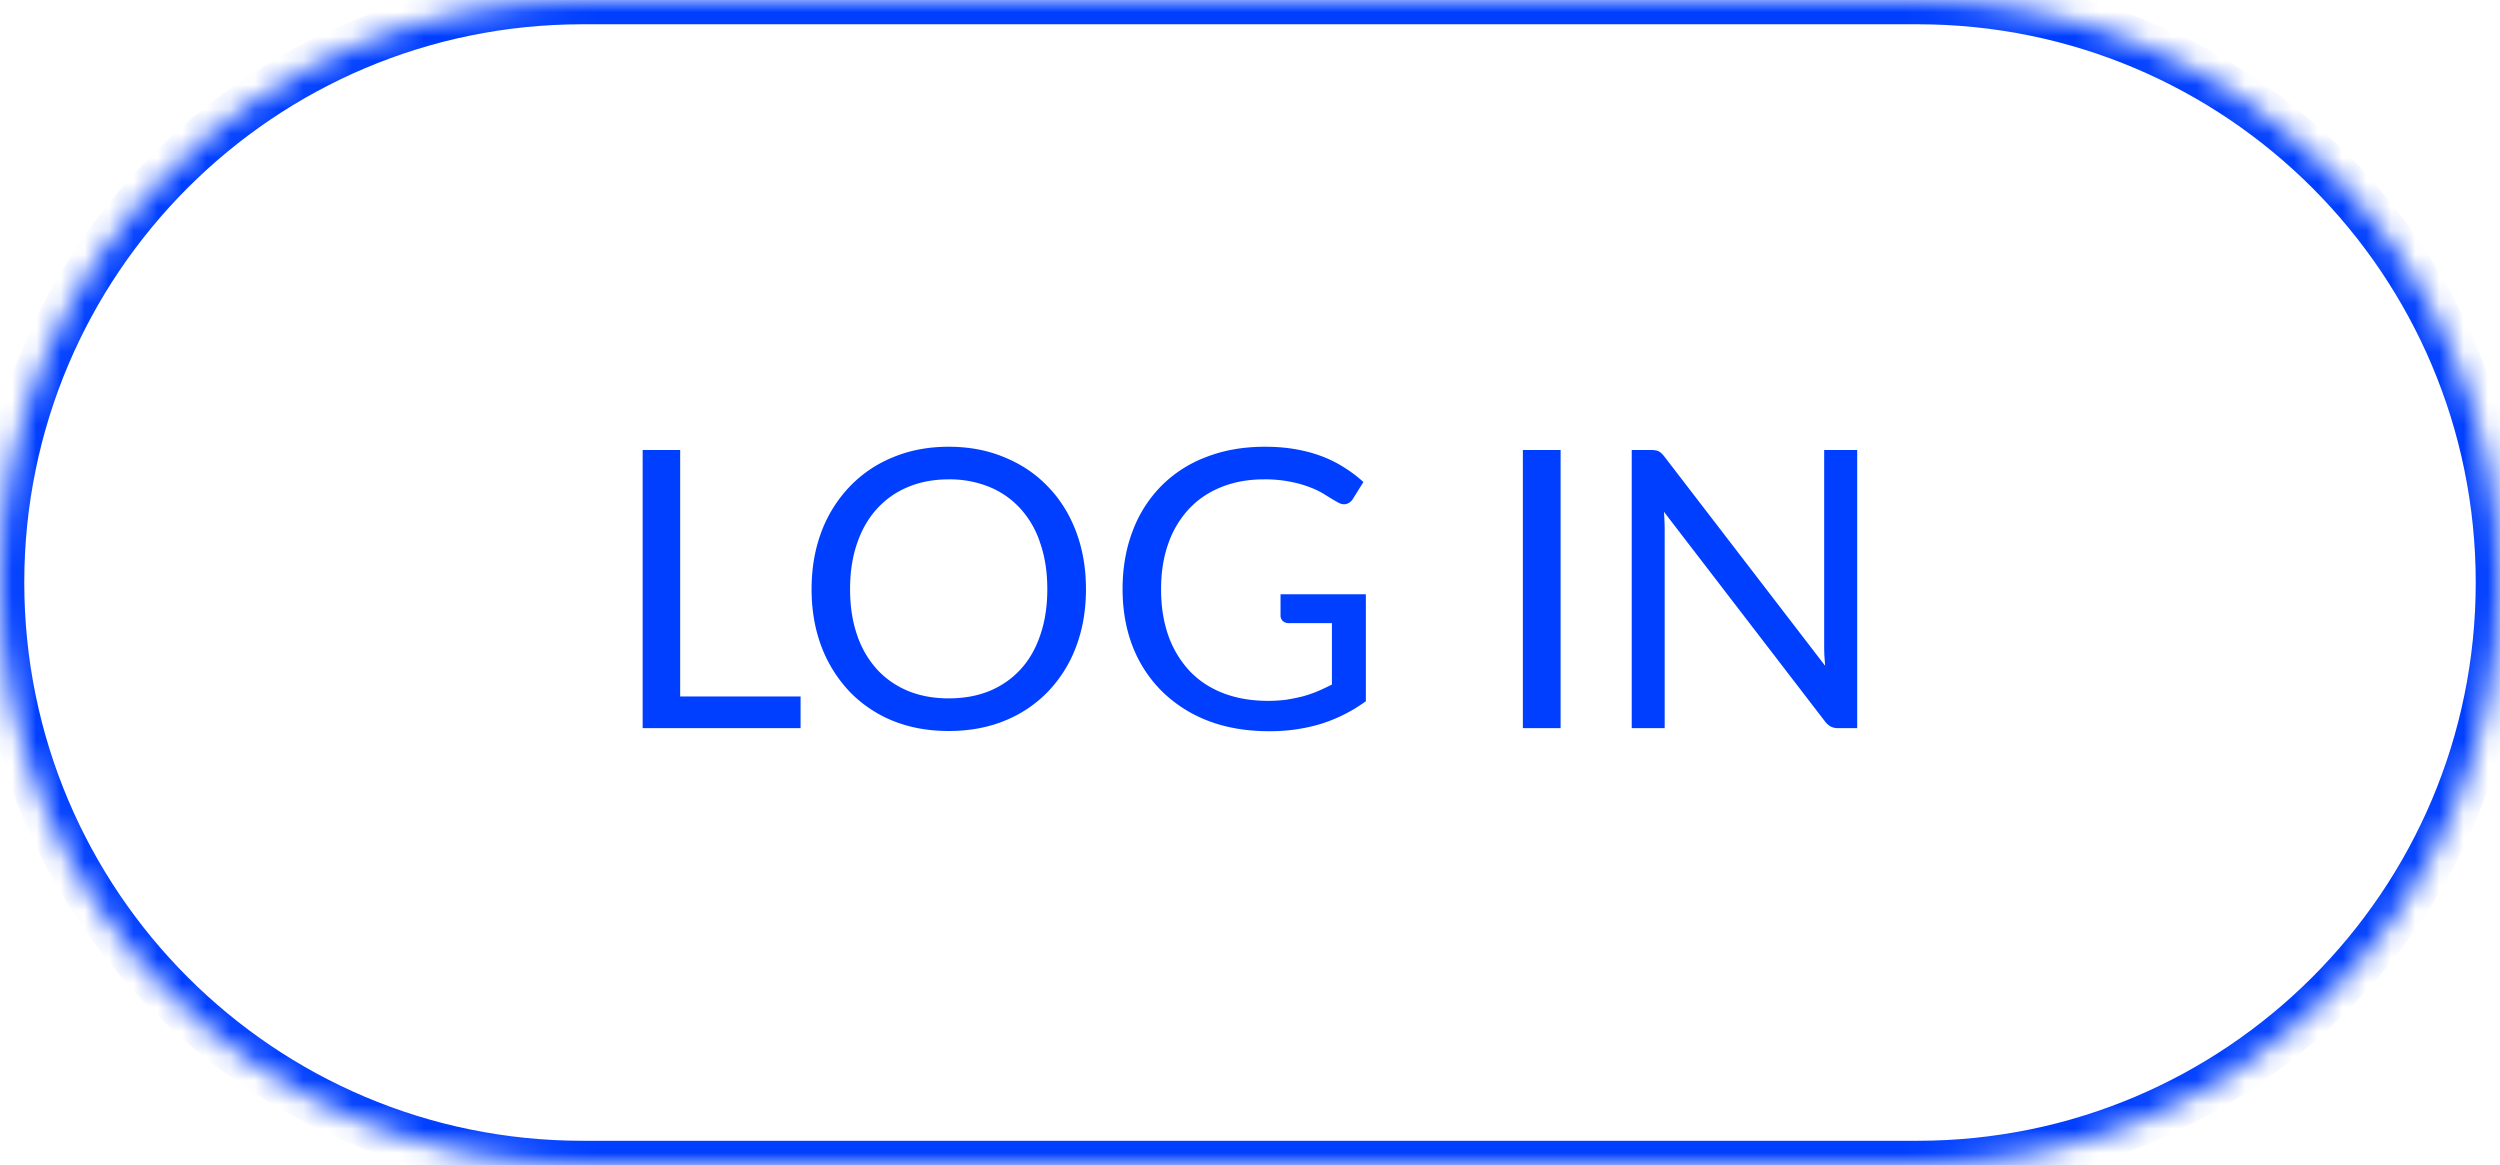 <svg xmlns="http://www.w3.org/2000/svg" width="103" height="48" fill="none" viewBox="0 0 103 48">
    <mask id="a" fill="#fff">
        <path d="M0 24C0 10.745 10.745 0 24 0h55c13.255 0 24 10.745 24 24S92.255 48 79 48H24C10.745 48 0 37.255 0 24z"/>
    </mask>
    <path stroke="#003FFF" stroke-width="2" d="M0 24C0 10.745 10.745 0 24 0h55c13.255 0 24 10.745 24 24S92.255 48 79 48H24C10.745 48 0 37.255 0 24z" mask="url(#a)"/>
    <path fill="#003FFF" d="M26.477 30V18.54h1.546v10.155h4.961V30h-6.507zm6.96-5.727c0-.859.136-1.648.407-2.367A5.472 5.472 0 0 1 35 20.055a5.125 5.125 0 0 1 1.781-1.211c.693-.292 1.461-.438 2.305-.438.844 0 1.612.146 2.305.438.697.286 1.294.69 1.789 1.21.5.516.885 1.134 1.156 1.852.27.719.406 1.508.406 2.367 0 .86-.135 1.649-.406 2.368a5.411 5.411 0 0 1-1.156 1.851 5.16 5.16 0 0 1-1.79 1.203c-.692.282-1.46.422-2.304.422-.844 0-1.612-.14-2.305-.422A5.177 5.177 0 0 1 35 28.492a5.574 5.574 0 0 1-1.156-1.851c-.271-.72-.407-1.508-.407-2.368zm1.586 0c0 .704.097 1.334.29 1.891a3.98 3.98 0 0 0 .82 1.414c.354.386.781.682 1.281.89.5.204 1.057.305 1.672.305.62 0 1.18-.101 1.68-.304.5-.209.927-.505 1.28-.89.355-.386.626-.858.813-1.415.193-.557.29-1.187.29-1.89 0-.704-.097-1.334-.29-1.891a3.884 3.884 0 0 0-.812-1.422 3.547 3.547 0 0 0-1.281-.898 4.329 4.329 0 0 0-1.68-.313c-.615 0-1.172.104-1.672.313-.5.208-.927.507-1.281.898-.354.385-.628.86-.82 1.422-.193.557-.29 1.187-.29 1.89zm11.227 0c0-.875.138-1.671.414-2.39a5.254 5.254 0 0 1 1.172-1.852 5.156 5.156 0 0 1 1.844-1.195c.729-.287 1.541-.43 2.437-.43.453 0 .873.034 1.258.102.39.068.75.164 1.078.289.333.125.64.279.922.46.287.178.552.378.797.602l-.438.704a.463.463 0 0 1-.273.203c-.11.026-.23 0-.36-.079-.13-.072-.278-.161-.445-.265a3.372 3.372 0 0 0-.601-.313 4.579 4.579 0 0 0-.836-.25 5.273 5.273 0 0 0-1.149-.109c-.645 0-1.231.107-1.757.32-.521.209-.967.51-1.336.907a4.03 4.03 0 0 0-.844 1.421c-.198.558-.297 1.183-.297 1.875 0 .72.102 1.362.305 1.93a4.17 4.17 0 0 0 .882 1.453c.38.396.842.698 1.383.906.547.209 1.16.313 1.836.313.266 0 .516-.016.75-.047a7.45 7.45 0 0 0 .664-.133c.214-.057.42-.127.617-.21.198-.084.399-.178.602-.282v-2.531h-1.781a.344.344 0 0 1-.242-.086.3.3 0 0 1-.094-.219v-.883h3.515v4.407a6.399 6.399 0 0 1-1.843.93 7.188 7.188 0 0 1-2.149.304c-.922 0-1.752-.14-2.492-.422a5.525 5.525 0 0 1-1.898-1.203 5.31 5.31 0 0 1-1.22-1.852c-.28-.718-.421-1.51-.421-2.375zM62.742 30V18.54h1.555V30h-1.555zm4.485 0V18.54h.804c.068 0 .125.004.172.015a.332.332 0 0 1 .133.039.356.356 0 0 1 .11.078.93.93 0 0 1 .116.125l6.633 8.633-.03-.407a9.237 9.237 0 0 1-.009-.367V18.54h1.36V30h-.774a.695.695 0 0 1-.312-.063.828.828 0 0 1-.243-.218l-6.632-8.633a10.867 10.867 0 0 1 .03.742V30h-1.358z"/>
</svg>
